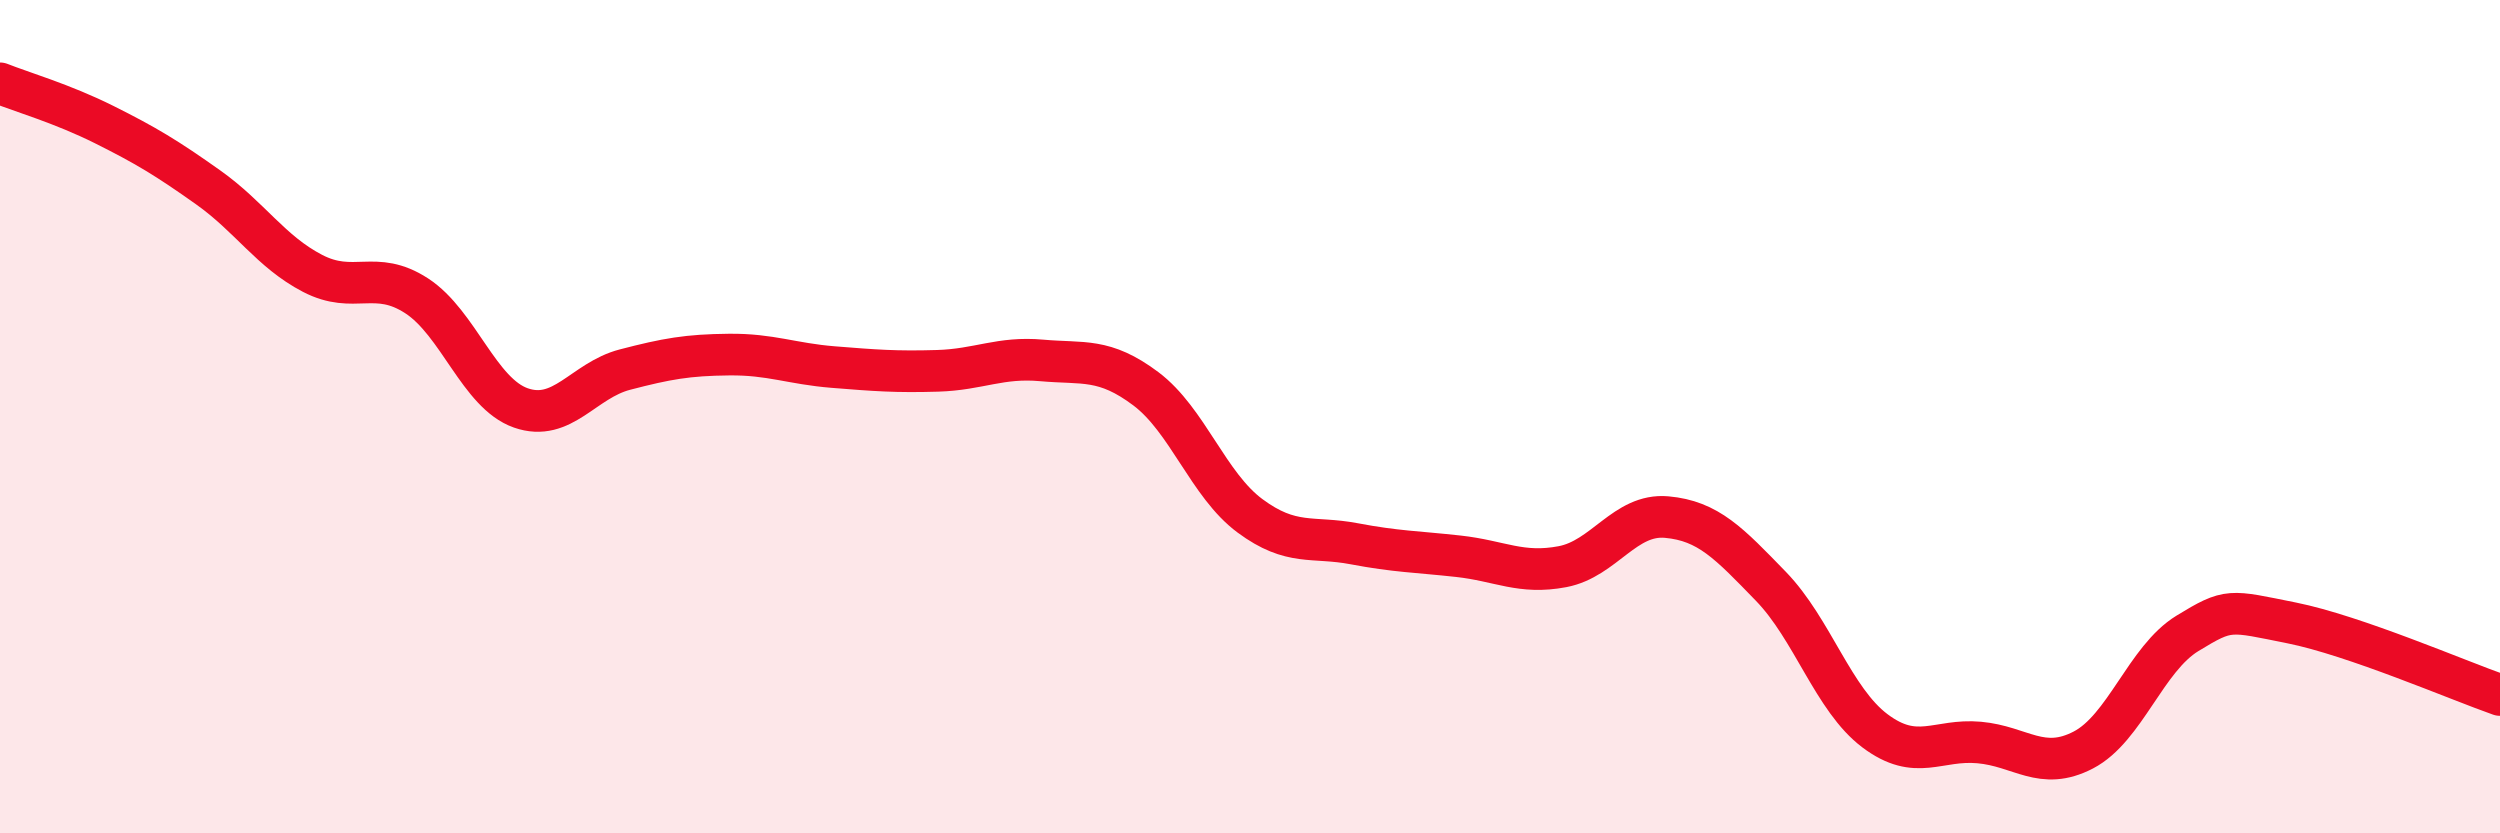 
    <svg width="60" height="20" viewBox="0 0 60 20" xmlns="http://www.w3.org/2000/svg">
      <path
        d="M 0,2 C 0.5,2.2 1.5,2.49 2.5,2.99 C 3.5,3.49 4,3.79 5,4.5 C 6,5.21 6.5,6.04 7.5,6.56 C 8.5,7.08 9,6.45 10,7.1 C 11,7.75 11.5,9.44 12.5,9.79 C 13.5,10.14 14,9.13 15,8.87 C 16,8.61 16.5,8.52 17.5,8.51 C 18.5,8.5 19,8.73 20,8.81 C 21,8.89 21.5,8.93 22.5,8.9 C 23.5,8.87 24,8.56 25,8.65 C 26,8.74 26.5,8.58 27.5,9.33 C 28.5,10.08 29,11.64 30,12.38 C 31,13.12 31.5,12.86 32.5,13.05 C 33.5,13.24 34,13.24 35,13.35 C 36,13.46 36.5,13.79 37.5,13.6 C 38.5,13.41 39,12.32 40,12.41 C 41,12.5 41.5,13.04 42.5,14.07 C 43.5,15.1 44,16.79 45,17.54 C 46,18.29 46.5,17.73 47.5,17.82 C 48.5,17.91 49,18.52 50,18 C 51,17.48 51.5,15.81 52.5,15.2 C 53.5,14.59 53.5,14.65 55,14.95 C 56.5,15.25 59,16.33 60,16.68L60 20L0 20Z"
        fill="#EB0A25"
        opacity="0.1"
        stroke-linecap="round"
        stroke-linejoin="round"
      />
      <path
        d="M 0,2 C 0.5,2.2 1.5,2.49 2.5,2.99 C 3.5,3.49 4,3.79 5,4.5 C 6,5.21 6.5,6.04 7.5,6.56 C 8.5,7.08 9,6.45 10,7.1 C 11,7.75 11.5,9.44 12.5,9.79 C 13.5,10.14 14,9.13 15,8.87 C 16,8.61 16.5,8.52 17.5,8.51 C 18.5,8.5 19,8.73 20,8.81 C 21,8.89 21.5,8.93 22.5,8.9 C 23.5,8.87 24,8.56 25,8.65 C 26,8.74 26.5,8.58 27.5,9.33 C 28.5,10.08 29,11.64 30,12.38 C 31,13.12 31.5,12.86 32.5,13.05 C 33.5,13.24 34,13.24 35,13.35 C 36,13.46 36.5,13.79 37.5,13.6 C 38.5,13.41 39,12.32 40,12.41 C 41,12.5 41.5,13.04 42.5,14.07 C 43.5,15.1 44,16.79 45,17.54 C 46,18.29 46.5,17.73 47.5,17.82 C 48.5,17.91 49,18.52 50,18 C 51,17.48 51.5,15.81 52.5,15.2 C 53.5,14.59 53.5,14.65 55,14.95 C 56.5,15.25 59,16.33 60,16.68"
        stroke="#EB0A25"
        stroke-width="1"
        fill="none"
        stroke-linecap="round"
        stroke-linejoin="round"
      />
    </svg>
  